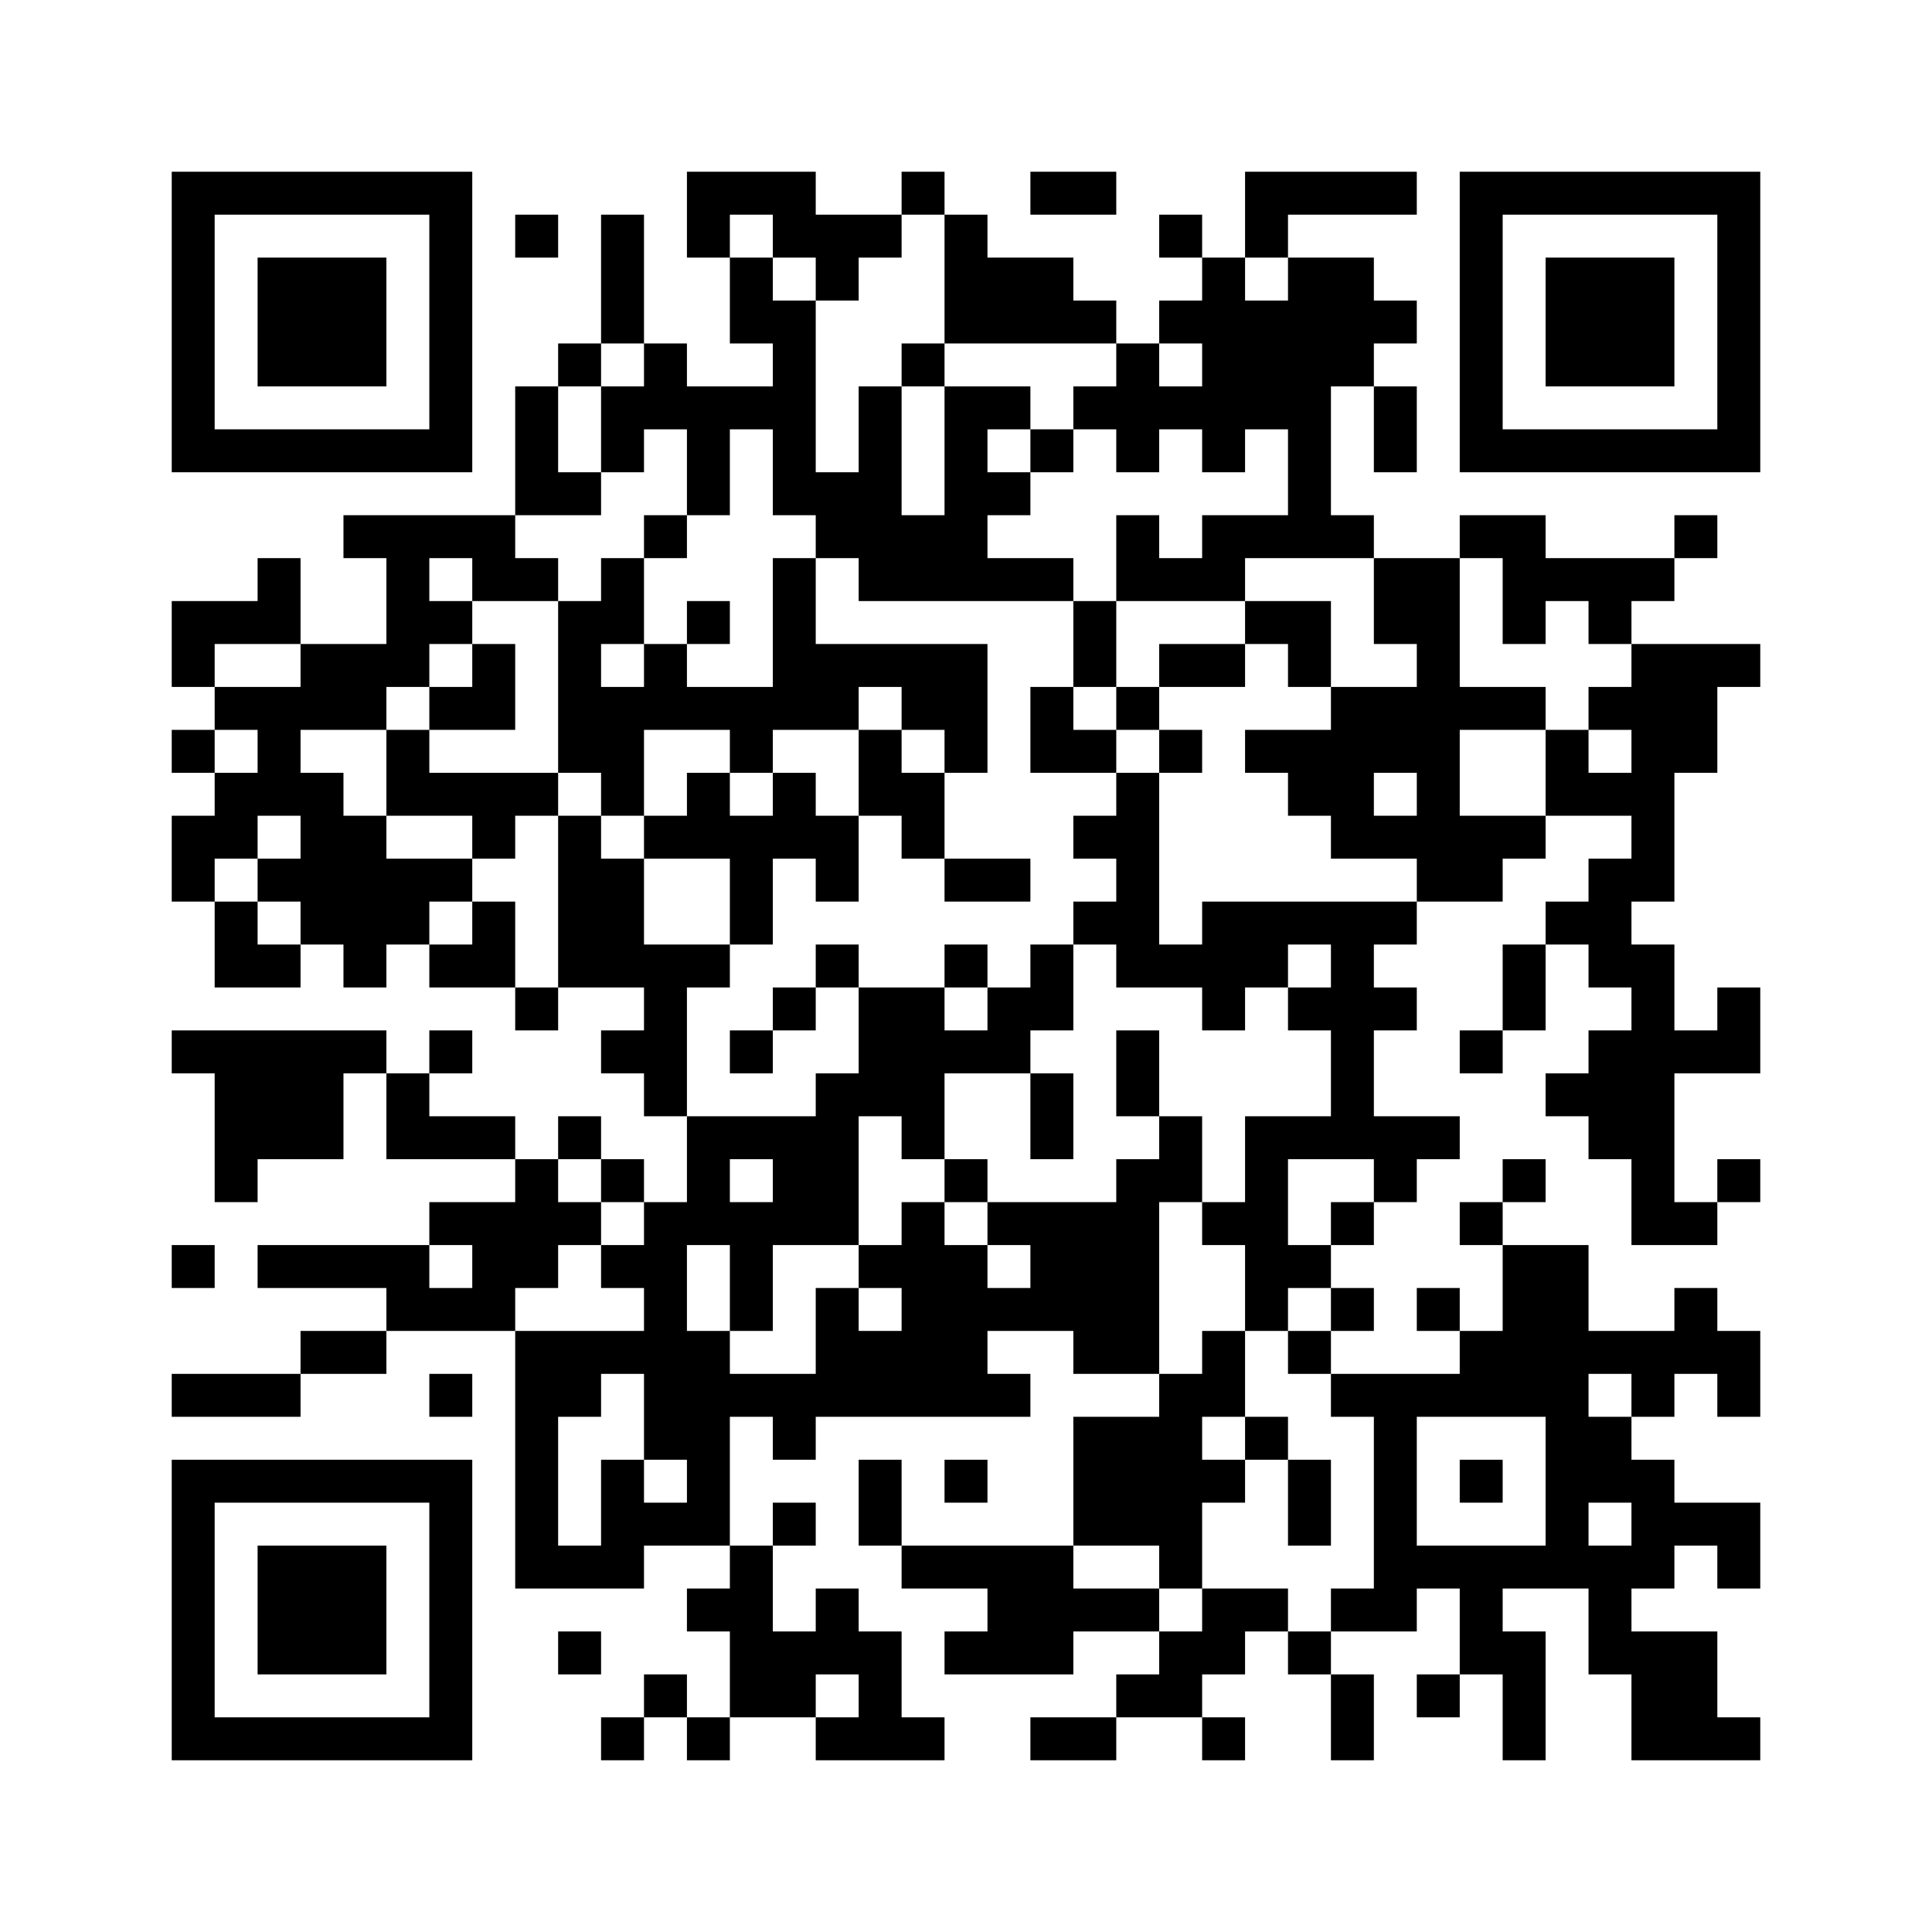 <svg class="qr_code" width="45mm" height="45mm" version="1.1" viewBox="0 0 45 45" xmlns="http://www.w3.org/2000/svg"><path d="M4,4H5V5H4zM5,4H6V5H5zM6,4H7V5H6zM7,4H8V5H7zM8,4H9V5H8zM9,4H10V5H9zM10,4H11V5H10zM16,4H17V5H16zM17,4H18V5H17zM18,4H19V5H18zM21,4H22V5H21zM24,4H25V5H24zM25,4H26V5H25zM29,4H30V5H29zM30,4H31V5H30zM31,4H32V5H31zM32,4H33V5H32zM34,4H35V5H34zM35,4H36V5H35zM36,4H37V5H36zM37,4H38V5H37zM38,4H39V5H38zM39,4H40V5H39zM40,4H41V5H40zM4,5H5V6H4zM10,5H11V6H10zM12,5H13V6H12zM14,5H15V6H14zM16,5H17V6H16zM18,5H19V6H18zM19,5H20V6H19zM20,5H21V6H20zM22,5H23V6H22zM27,5H28V6H27zM29,5H30V6H29zM34,5H35V6H34zM40,5H41V6H40zM4,6H5V7H4zM6,6H7V7H6zM7,6H8V7H7zM8,6H9V7H8zM10,6H11V7H10zM14,6H15V7H14zM17,6H18V7H17zM19,6H20V7H19zM22,6H23V7H22zM23,6H24V7H23zM24,6H25V7H24zM28,6H29V7H28zM30,6H31V7H30zM31,6H32V7H31zM34,6H35V7H34zM36,6H37V7H36zM37,6H38V7H37zM38,6H39V7H38zM40,6H41V7H40zM4,7H5V8H4zM6,7H7V8H6zM7,7H8V8H7zM8,7H9V8H8zM10,7H11V8H10zM14,7H15V8H14zM17,7H18V8H17zM18,7H19V8H18zM22,7H23V8H22zM23,7H24V8H23zM24,7H25V8H24zM25,7H26V8H25zM27,7H28V8H27zM28,7H29V8H28zM29,7H30V8H29zM30,7H31V8H30zM31,7H32V8H31zM32,7H33V8H32zM34,7H35V8H34zM36,7H37V8H36zM37,7H38V8H37zM38,7H39V8H38zM40,7H41V8H40zM4,8H5V9H4zM6,8H7V9H6zM7,8H8V9H7zM8,8H9V9H8zM10,8H11V9H10zM13,8H14V9H13zM15,8H16V9H15zM18,8H19V9H18zM21,8H22V9H21zM26,8H27V9H26zM28,8H29V9H28zM29,8H30V9H29zM30,8H31V9H30zM31,8H32V9H31zM34,8H35V9H34zM36,8H37V9H36zM37,8H38V9H37zM38,8H39V9H38zM40,8H41V9H40zM4,9H5V10H4zM10,9H11V10H10zM12,9H13V10H12zM14,9H15V10H14zM15,9H16V10H15zM16,9H17V10H16zM17,9H18V10H17zM18,9H19V10H18zM20,9H21V10H20zM22,9H23V10H22zM23,9H24V10H23zM25,9H26V10H25zM26,9H27V10H26zM27,9H28V10H27zM28,9H29V10H28zM29,9H30V10H29zM30,9H31V10H30zM32,9H33V10H32zM34,9H35V10H34zM40,9H41V10H40zM4,10H5V11H4zM5,10H6V11H5zM6,10H7V11H6zM7,10H8V11H7zM8,10H9V11H8zM9,10H10V11H9zM10,10H11V11H10zM12,10H13V11H12zM14,10H15V11H14zM16,10H17V11H16zM18,10H19V11H18zM20,10H21V11H20zM22,10H23V11H22zM24,10H25V11H24zM26,10H27V11H26zM28,10H29V11H28zM30,10H31V11H30zM32,10H33V11H32zM34,10H35V11H34zM35,10H36V11H35zM36,10H37V11H36zM37,10H38V11H37zM38,10H39V11H38zM39,10H40V11H39zM40,10H41V11H40zM12,11H13V12H12zM13,11H14V12H13zM16,11H17V12H16zM18,11H19V12H18zM19,11H20V12H19zM20,11H21V12H20zM22,11H23V12H22zM23,11H24V12H23zM30,11H31V12H30zM8,12H9V13H8zM9,12H10V13H9zM10,12H11V13H10zM11,12H12V13H11zM15,12H16V13H15zM19,12H20V13H19zM20,12H21V13H20zM21,12H22V13H21zM22,12H23V13H22zM26,12H27V13H26zM28,12H29V13H28zM29,12H30V13H29zM30,12H31V13H30zM31,12H32V13H31zM34,12H35V13H34zM35,12H36V13H35zM39,12H40V13H39zM6,13H7V14H6zM9,13H10V14H9zM11,13H12V14H11zM12,13H13V14H12zM14,13H15V14H14zM18,13H19V14H18zM20,13H21V14H20zM21,13H22V14H21zM22,13H23V14H22zM23,13H24V14H23zM24,13H25V14H24zM26,13H27V14H26zM27,13H28V14H27zM28,13H29V14H28zM32,13H33V14H32zM33,13H34V14H33zM35,13H36V14H35zM36,13H37V14H36zM37,13H38V14H37zM38,13H39V14H38zM4,14H5V15H4zM5,14H6V15H5zM6,14H7V15H6zM9,14H10V15H9zM10,14H11V15H10zM13,14H14V15H13zM14,14H15V15H14zM16,14H17V15H16zM18,14H19V15H18zM25,14H26V15H25zM29,14H30V15H29zM30,14H31V15H30zM32,14H33V15H32zM33,14H34V15H33zM35,14H36V15H35zM37,14H38V15H37zM4,15H5V16H4zM7,15H8V16H7zM8,15H9V16H8zM9,15H10V16H9zM11,15H12V16H11zM13,15H14V16H13zM15,15H16V16H15zM18,15H19V16H18zM19,15H20V16H19zM20,15H21V16H20zM21,15H22V16H21zM22,15H23V16H22zM25,15H26V16H25zM27,15H28V16H27zM28,15H29V16H28zM30,15H31V16H30zM33,15H34V16H33zM38,15H39V16H38zM39,15H40V16H39zM40,15H41V16H40zM5,16H6V17H5zM6,16H7V17H6zM7,16H8V17H7zM8,16H9V17H8zM10,16H11V17H10zM11,16H12V17H11zM13,16H14V17H13zM14,16H15V17H14zM15,16H16V17H15zM16,16H17V17H16zM17,16H18V17H17zM18,16H19V17H18zM19,16H20V17H19zM21,16H22V17H21zM22,16H23V17H22zM24,16H25V17H24zM26,16H27V17H26zM31,16H32V17H31zM32,16H33V17H32zM33,16H34V17H33zM34,16H35V17H34zM35,16H36V17H35zM37,16H38V17H37zM38,16H39V17H38zM39,16H40V17H39zM4,17H5V18H4zM6,17H7V18H6zM9,17H10V18H9zM13,17H14V18H13zM14,17H15V18H14zM17,17H18V18H17zM20,17H21V18H20zM22,17H23V18H22zM24,17H25V18H24zM25,17H26V18H25zM27,17H28V18H27zM29,17H30V18H29zM30,17H31V18H30zM31,17H32V18H31zM32,17H33V18H32zM33,17H34V18H33zM36,17H37V18H36zM38,17H39V18H38zM39,17H40V18H39zM5,18H6V19H5zM6,18H7V19H6zM7,18H8V19H7zM9,18H10V19H9zM10,18H11V19H10zM11,18H12V19H11zM12,18H13V19H12zM14,18H15V19H14zM16,18H17V19H16zM18,18H19V19H18zM20,18H21V19H20zM21,18H22V19H21zM26,18H27V19H26zM30,18H31V19H30zM31,18H32V19H31zM33,18H34V19H33zM36,18H37V19H36zM37,18H38V19H37zM38,18H39V19H38zM4,19H5V20H4zM5,19H6V20H5zM7,19H8V20H7zM8,19H9V20H8zM11,19H12V20H11zM13,19H14V20H13zM15,19H16V20H15zM16,19H17V20H16zM17,19H18V20H17zM18,19H19V20H18zM19,19H20V20H19zM21,19H22V20H21zM25,19H26V20H25zM26,19H27V20H26zM31,19H32V20H31zM32,19H33V20H32zM33,19H34V20H33zM34,19H35V20H34zM35,19H36V20H35zM38,19H39V20H38zM4,20H5V21H4zM6,20H7V21H6zM7,20H8V21H7zM8,20H9V21H8zM9,20H10V21H9zM10,20H11V21H10zM13,20H14V21H13zM14,20H15V21H14zM17,20H18V21H17zM19,20H20V21H19zM22,20H23V21H22zM23,20H24V21H23zM26,20H27V21H26zM33,20H34V21H33zM34,20H35V21H34zM37,20H38V21H37zM38,20H39V21H38zM5,21H6V22H5zM7,21H8V22H7zM8,21H9V22H8zM9,21H10V22H9zM11,21H12V22H11zM13,21H14V22H13zM14,21H15V22H14zM17,21H18V22H17zM25,21H26V22H25zM26,21H27V22H26zM28,21H29V22H28zM29,21H30V22H29zM30,21H31V22H30zM31,21H32V22H31zM32,21H33V22H32zM36,21H37V22H36zM37,21H38V22H37zM5,22H6V23H5zM6,22H7V23H6zM8,22H9V23H8zM10,22H11V23H10zM11,22H12V23H11zM13,22H14V23H13zM14,22H15V23H14zM15,22H16V23H15zM16,22H17V23H16zM19,22H20V23H19zM22,22H23V23H22zM24,22H25V23H24zM26,22H27V23H26zM27,22H28V23H27zM28,22H29V23H28zM29,22H30V23H29zM31,22H32V23H31zM35,22H36V23H35zM37,22H38V23H37zM38,22H39V23H38zM12,23H13V24H12zM15,23H16V24H15zM18,23H19V24H18zM20,23H21V24H20zM21,23H22V24H21zM23,23H24V24H23zM24,23H25V24H24zM28,23H29V24H28zM30,23H31V24H30zM31,23H32V24H31zM32,23H33V24H32zM35,23H36V24H35zM38,23H39V24H38zM40,23H41V24H40zM4,24H5V25H4zM5,24H6V25H5zM6,24H7V25H6zM7,24H8V25H7zM8,24H9V25H8zM10,24H11V25H10zM14,24H15V25H14zM15,24H16V25H15zM17,24H18V25H17zM20,24H21V25H20zM21,24H22V25H21zM22,24H23V25H22zM23,24H24V25H23zM26,24H27V25H26zM31,24H32V25H31zM34,24H35V25H34zM37,24H38V25H37zM38,24H39V25H38zM39,24H40V25H39zM40,24H41V25H40zM5,25H6V26H5zM6,25H7V26H6zM7,25H8V26H7zM9,25H10V26H9zM15,25H16V26H15zM19,25H20V26H19zM20,25H21V26H20zM21,25H22V26H21zM24,25H25V26H24zM26,25H27V26H26zM31,25H32V26H31zM36,25H37V26H36zM37,25H38V26H37zM38,25H39V26H38zM5,26H6V27H5zM6,26H7V27H6zM7,26H8V27H7zM9,26H10V27H9zM10,26H11V27H10zM11,26H12V27H11zM13,26H14V27H13zM16,26H17V27H16zM17,26H18V27H17zM18,26H19V27H18zM19,26H20V27H19zM21,26H22V27H21zM24,26H25V27H24zM27,26H28V27H27zM29,26H30V27H29zM30,26H31V27H30zM31,26H32V27H31zM32,26H33V27H32zM33,26H34V27H33zM37,26H38V27H37zM38,26H39V27H38zM5,27H6V28H5zM12,27H13V28H12zM14,27H15V28H14zM16,27H17V28H16zM18,27H19V28H18zM19,27H20V28H19zM22,27H23V28H22zM26,27H27V28H26zM27,27H28V28H27zM29,27H30V28H29zM32,27H33V28H32zM35,27H36V28H35zM38,27H39V28H38zM40,27H41V28H40zM10,28H11V29H10zM11,28H12V29H11zM12,28H13V29H12zM13,28H14V29H13zM15,28H16V29H15zM16,28H17V29H16zM17,28H18V29H17zM18,28H19V29H18zM19,28H20V29H19zM21,28H22V29H21zM23,28H24V29H23zM24,28H25V29H24zM25,28H26V29H25zM26,28H27V29H26zM28,28H29V29H28zM29,28H30V29H29zM31,28H32V29H31zM34,28H35V29H34zM38,28H39V29H38zM39,28H40V29H39zM4,29H5V30H4zM6,29H7V30H6zM7,29H8V30H7zM8,29H9V30H8zM9,29H10V30H9zM11,29H12V30H11zM12,29H13V30H12zM14,29H15V30H14zM15,29H16V30H15zM17,29H18V30H17zM20,29H21V30H20zM21,29H22V30H21zM22,29H23V30H22zM24,29H25V30H24zM25,29H26V30H25zM26,29H27V30H26zM29,29H30V30H29zM30,29H31V30H30zM35,29H36V30H35zM36,29H37V30H36zM9,30H10V31H9zM10,30H11V31H10zM11,30H12V31H11zM15,30H16V31H15zM17,30H18V31H17zM19,30H20V31H19zM21,30H22V31H21zM22,30H23V31H22zM23,30H24V31H23zM24,30H25V31H24zM25,30H26V31H25zM26,30H27V31H26zM29,30H30V31H29zM31,30H32V31H31zM33,30H34V31H33zM35,30H36V31H35zM36,30H37V31H36zM39,30H40V31H39zM7,31H8V32H7zM8,31H9V32H8zM12,31H13V32H12zM13,31H14V32H13zM14,31H15V32H14zM15,31H16V32H15zM16,31H17V32H16zM19,31H20V32H19zM20,31H21V32H20zM21,31H22V32H21zM22,31H23V32H22zM25,31H26V32H25zM26,31H27V32H26zM28,31H29V32H28zM30,31H31V32H30zM34,31H35V32H34zM35,31H36V32H35zM36,31H37V32H36zM37,31H38V32H37zM38,31H39V32H38zM39,31H40V32H39zM40,31H41V32H40zM4,32H5V33H4zM5,32H6V33H5zM6,32H7V33H6zM10,32H11V33H10zM12,32H13V33H12zM13,32H14V33H13zM15,32H16V33H15zM16,32H17V33H16zM17,32H18V33H17zM18,32H19V33H18zM19,32H20V33H19zM20,32H21V33H20zM21,32H22V33H21zM22,32H23V33H22zM23,32H24V33H23zM27,32H28V33H27zM28,32H29V33H28zM31,32H32V33H31zM32,32H33V33H32zM33,32H34V33H33zM34,32H35V33H34zM35,32H36V33H35zM36,32H37V33H36zM38,32H39V33H38zM40,32H41V33H40zM12,33H13V34H12zM15,33H16V34H15zM16,33H17V34H16zM18,33H19V34H18zM25,33H26V34H25zM26,33H27V34H26zM27,33H28V34H27zM29,33H30V34H29zM32,33H33V34H32zM36,33H37V34H36zM37,33H38V34H37zM4,34H5V35H4zM5,34H6V35H5zM6,34H7V35H6zM7,34H8V35H7zM8,34H9V35H8zM9,34H10V35H9zM10,34H11V35H10zM12,34H13V35H12zM14,34H15V35H14zM16,34H17V35H16zM20,34H21V35H20zM22,34H23V35H22zM25,34H26V35H25zM26,34H27V35H26zM27,34H28V35H27zM28,34H29V35H28zM30,34H31V35H30zM32,34H33V35H32zM34,34H35V35H34zM36,34H37V35H36zM37,34H38V35H37zM38,34H39V35H38zM4,35H5V36H4zM10,35H11V36H10zM12,35H13V36H12zM14,35H15V36H14zM15,35H16V36H15zM16,35H17V36H16zM18,35H19V36H18zM20,35H21V36H20zM25,35H26V36H25zM26,35H27V36H26zM27,35H28V36H27zM30,35H31V36H30zM32,35H33V36H32zM36,35H37V36H36zM38,35H39V36H38zM39,35H40V36H39zM40,35H41V36H40zM4,36H5V37H4zM6,36H7V37H6zM7,36H8V37H7zM8,36H9V37H8zM10,36H11V37H10zM12,36H13V37H12zM13,36H14V37H13zM14,36H15V37H14zM17,36H18V37H17zM21,36H22V37H21zM22,36H23V37H22zM23,36H24V37H23zM24,36H25V37H24zM27,36H28V37H27zM32,36H33V37H32zM33,36H34V37H33zM34,36H35V37H34zM35,36H36V37H35zM36,36H37V37H36zM37,36H38V37H37zM38,36H39V37H38zM40,36H41V37H40zM4,37H5V38H4zM6,37H7V38H6zM7,37H8V38H7zM8,37H9V38H8zM10,37H11V38H10zM16,37H17V38H16zM17,37H18V38H17zM19,37H20V38H19zM23,37H24V38H23zM24,37H25V38H24zM25,37H26V38H25zM26,37H27V38H26zM28,37H29V38H28zM29,37H30V38H29zM31,37H32V38H31zM32,37H33V38H32zM34,37H35V38H34zM37,37H38V38H37zM4,38H5V39H4zM6,38H7V39H6zM7,38H8V39H7zM8,38H9V39H8zM10,38H11V39H10zM13,38H14V39H13zM17,38H18V39H17zM18,38H19V39H18zM19,38H20V39H19zM20,38H21V39H20zM22,38H23V39H22zM23,38H24V39H23zM24,38H25V39H24zM27,38H28V39H27zM28,38H29V39H28zM30,38H31V39H30zM34,38H35V39H34zM35,38H36V39H35zM37,38H38V39H37zM38,38H39V39H38zM39,38H40V39H39zM4,39H5V40H4zM10,39H11V40H10zM15,39H16V40H15zM17,39H18V40H17zM18,39H19V40H18zM20,39H21V40H20zM26,39H27V40H26zM27,39H28V40H27zM31,39H32V40H31zM33,39H34V40H33zM35,39H36V40H35zM38,39H39V40H38zM39,39H40V40H39zM4,40H5V41H4zM5,40H6V41H5zM6,40H7V41H6zM7,40H8V41H7zM8,40H9V41H8zM9,40H10V41H9zM10,40H11V41H10zM14,40H15V41H14zM16,40H17V41H16zM19,40H20V41H19zM20,40H21V41H20zM21,40H22V41H21zM24,40H25V41H24zM25,40H26V41H25zM28,40H29V41H28zM31,40H32V41H31zM35,40H36V41H35zM38,40H39V41H38zM39,40H40V41H39zM40,40H41V41H40z" id="qr-path" fill="#000000" fill-opacity="1" fill-rule="nonzero" stroke="none" /></svg>